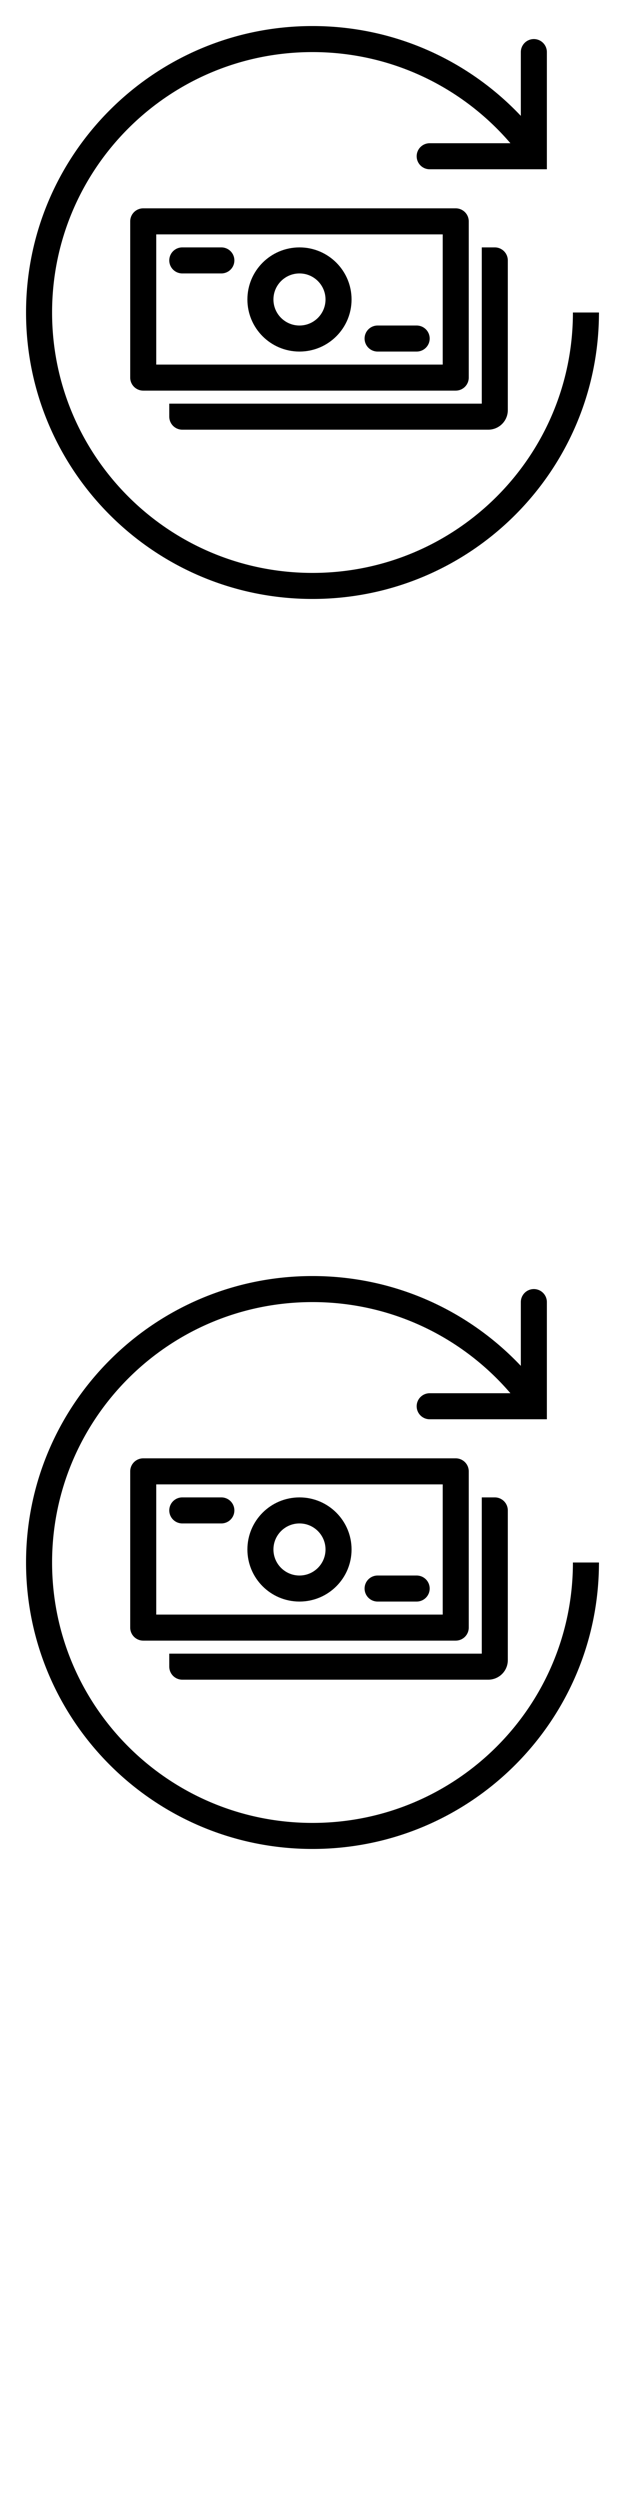 <svg width="24" height="96" xmlns="http://www.w3.org/2000/svg"><style>#filled:not(:target){display:none}#filled:target + #default{display:none}</style><defs><symbol id="icon"><path d="M12 22C6.477 22 2 17.523 2 12S6.477 2 12 2c3.041 0 5.766 1.358 7.6 3.5H16.5a.5.5 0 0 0 0 1H21V2a.5.5 0 0 0-1 0v2.45C17.994 2.326 15.152 1 12 1 5.925 1 1 5.925 1 12s4.925 11 11 11 11-4.925 11-11h-1c0 5.523-4.477 10-10 10"/><path fill-rule="evenodd" d="M13.5 11.5c0 1.105-.895 2-2 2s-2-.895-2-2 .895-2 2-2 2 .895 2 2m-1 0c0 .552-.448 1-1 1s-1-.448-1-1 .448-1 1-1 1 .448 1 1" clip-rule="evenodd"/><path d="M6.5 10a.5.5 0 0 1 .5-.5h1.5a.5.5 0 0 1 0 1H7a.5.5 0 0 1-.5-.5M14 13a.5.5 0 0 1 .5-.5H16a.5.5 0 0 1 0 1h-1.5a.5.5 0 0 1-.5-.5"/><path fill-rule="evenodd" d="M5.5 8a.5.5 0 0 0-.5.5v6a.5.5 0 0 0 .5.5h12a.5.5 0 0 0 .5-.5v-6a.5.5 0 0 0-.5-.5zM6 9v5h11V9z" clip-rule="evenodd"/><path d="M6.5 16v-.5h12v-6h.5a.5.5 0 0 1 .5.5v5.75a.75.75 0 0 1-.75.75H7a.5.5 0 0 1-.5-.5"/></symbol><symbol id="icon-filled"><path d="M12 2.25c-5.385 0-9.75 4.365-9.75 9.75s4.365 9.75 9.75 9.75 9.75-4.365 9.75-9.75h1.5c0 6.213-5.037 11.25-11.25 11.25S.75 18.213.75 12 5.787.75 12 .75c3.004 0 5.732 1.177 7.75 3.095V2a.75.75 0 0 1 1.5 0v4.75H16.5a.75.75 0 0 1 0-1.5h2.536c-1.774-1.849-4.271-3-7.036-3"/><path d="M11.5 13c.828 0 1.5-.672 1.5-1.5s-.672-1.5-1.5-1.5-1.5.672-1.5 1.5.672 1.5 1.5 1.5"/><path fill-rule="evenodd" d="M5.5 8a.5.5 0 0 0-.5.5v6a.5.5 0 0 0 .5.5h12a.5.5 0 0 0 .5-.5v-6a.5.5 0 0 0-.5-.5zM6 9.5a.5.5 0 0 1 .5-.5H8a.5.5 0 0 1 0 1H6.5a.5.5 0 0 1-.5-.5m8.5 4a.5.5 0 0 1 .5-.5h1.5a.5.5 0 0 1 0 1H15a.5.5 0 0 1-.5-.5m-3 .5c1.381 0 2.5-1.119 2.5-2.5S12.881 9 11.5 9 9 10.119 9 11.5s1.119 2.5 2.5 2.5" clip-rule="evenodd"/><path d="M6.5 16v-.5h11.75a.25.25 0 0 0 .25-.25V9.5h.5a.5.5 0 0 1 .5.5v5.25c0 .69-.56 1.25-1.25 1.25H7a.5.5 0 0 1-.5-.5"/></symbol></defs><g id="filled"><use x="0" y="0" href="#icon-filled" fill="#000000f5"/><use x="0" y="24" href="#icon-filled" fill="#fff"/><use x="0" y="48" href="#icon-filled" fill="#000000f5"/><use x="0" y="72" href="#icon-filled" fill="#fff"/></g><g id="default"><use x="0" y="0" href="#icon" fill="#000000f5"/><use x="0" y="24" href="#icon" fill="#fff"/><use x="0" y="48" href="#icon" fill="#000000f5"/><use x="0" y="72" href="#icon" fill="#fff"/></g></svg>